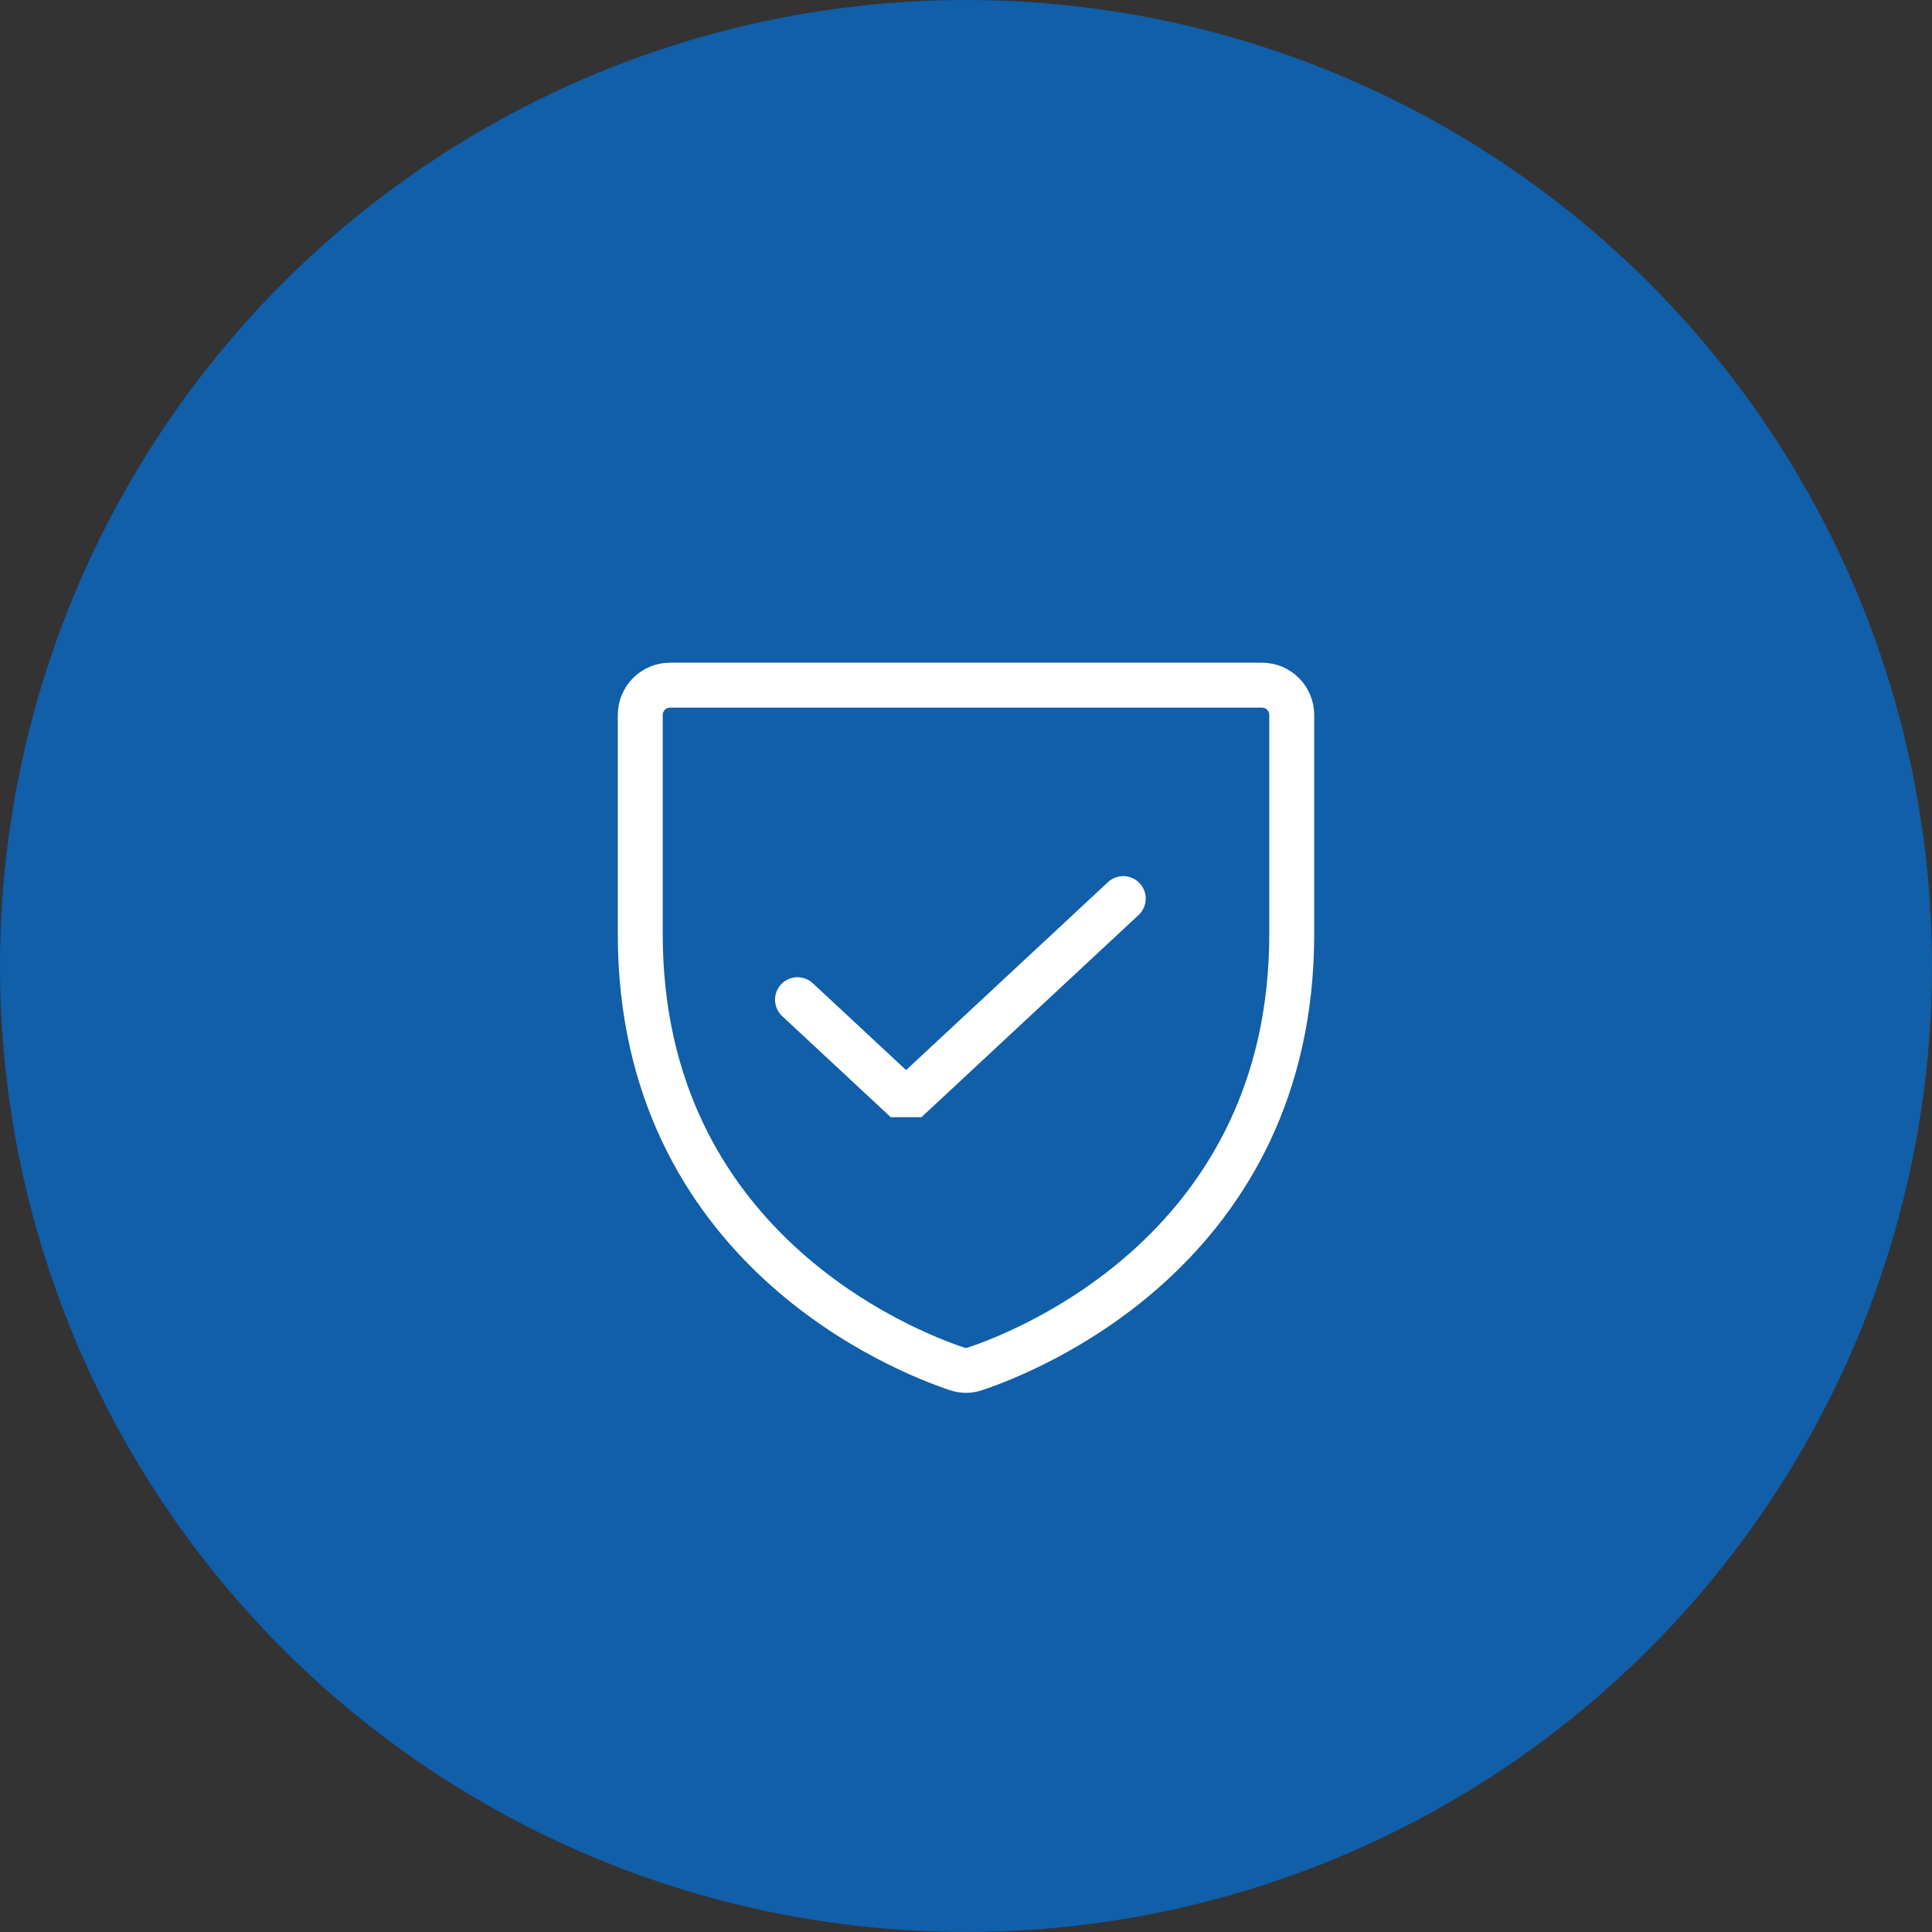 <?xml version="1.0" encoding="UTF-8"?> <svg xmlns="http://www.w3.org/2000/svg" width="172" height="172" viewBox="0 0 172 172" fill="none"><rect x="0" y="0" width="172" height="172" fill="#333333" stroke="none"/> <circle cx="86" cy="86" r="86" fill="#115EA9"></circle> <path d="M57 83.144V63.657C57 62.953 57.278 62.277 57.772 61.778C58.267 61.28 58.937 61 59.636 61H112.364C113.063 61 113.733 61.28 114.228 61.778C114.722 62.277 115 62.953 115 63.657V83.144C115 111.05 91.501 120.296 86.809 121.864C86.285 122.045 85.715 122.045 85.191 121.864C80.499 120.296 57 111.05 57 83.144Z" stroke="white" stroke-width="4" stroke-linecap="round" stroke-linejoin="bevel"></path> <path d="M100 80L80.667 98L71 89" stroke="white" stroke-width="4" stroke-linecap="round" stroke-linejoin="bevel"></path> </svg> 